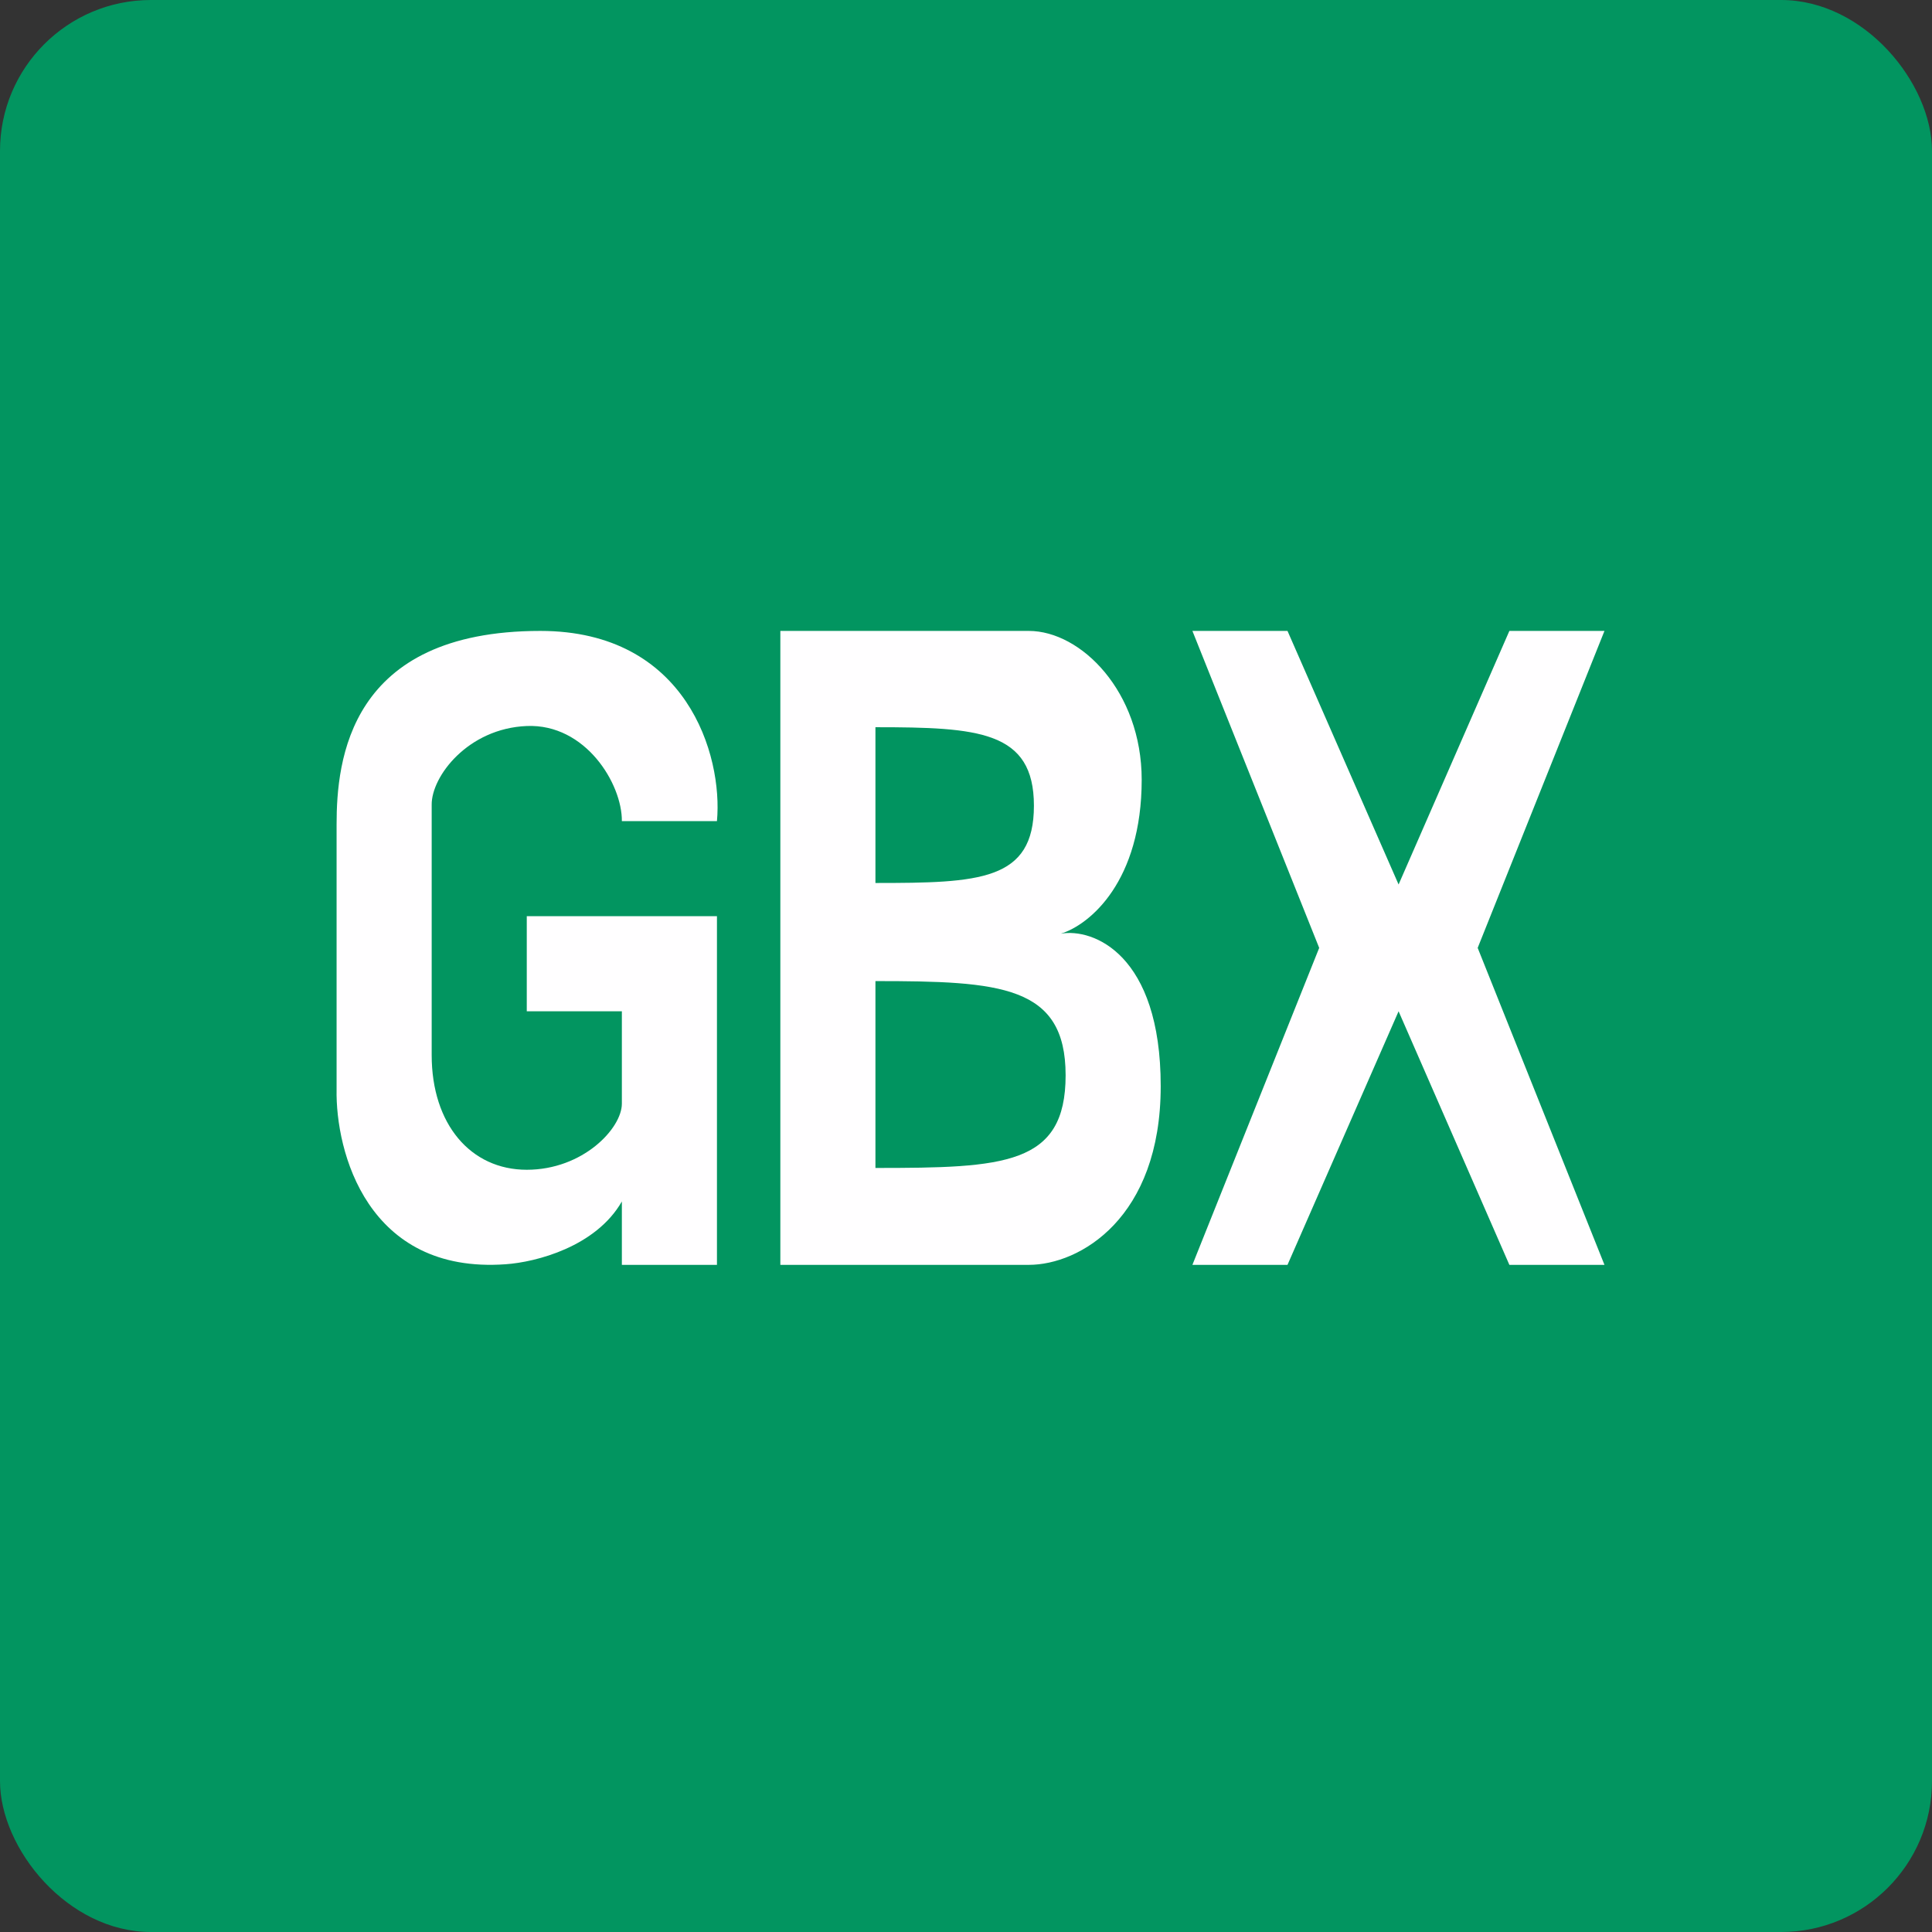 <!-- by FastBull --><svg xmlns="http://www.w3.org/2000/svg" width="64" height="64" viewBox="0 0 64 64"><rect x="0" y="0" width="64" height="64" fill="#333333" stroke="none"/><rect x="0" y="0" width="64" height="64" rx="5" ry="5" fill="#029560" /><path fill="#029560" d="M 2.75,2 L 61.55,2 L 61.55,60.80 L 2.75,60.80 L 2.75,2" /><path d="M 25.85,41.90 L 25.85,20.90 L 34.08,20.90 C 35.81,20.90 37.82,22.91 37.82,25.83 C 37.82,29.19 36.11,30.63 35.14,30.93 C 36.21,30.74 38.45,31.61 38.45,35.98 C 38.45,40.35 35.77,41.90 34.08,41.90 L 25.85,41.90 L 25.85,41.90 M 17.90,20.90 C 22.75,20.90 23.95,25.02 23.75,27.20 L 20.60,27.20 C 20.61,25.97 19.40,23.97 17.45,24.05 C 15.50,24.13 14.29,25.72 14.30,26.66 L 14.30,34.95 C 14.30,37.24 15.59,38.75 17.45,38.75 C 19.31,38.75 20.60,37.38 20.60,36.56 L 20.60,33.50 L 17.45,33.50 L 17.45,30.35 L 23.75,30.35 L 23.75,41.90 L 20.60,41.90 L 20.60,39.80 C 19.74,41.30 17.76,41.81 16.75,41.88 C 12.17,42.21 11.11,38.15 11.15,36.08 L 11.15,27.31 C 11.15,25.20 11.55,20.90 17.90,20.90 L 17.90,20.90 M 42.65,20.90 L 39.50,20.90 L 43.70,31.40 L 39.50,41.90 L 42.65,41.90 L 46.33,33.50 L 50,41.90 L 53.15,41.90 L 48.95,31.40 L 53.15,20.90 L 50,20.90 L 46.33,29.30 L 42.65,20.90" fill="#fffeff" /><path d="M 29,29.25 L 29,24.09 C 32.41,24.09 34.25,24.21 34.25,26.69 C 34.25,29.18 32.45,29.25 29,29.25 M 29,38.69 L 29,32.50 C 33.14,32.50 35.30,32.64 35.30,35.62 C 35.30,38.60 33.27,38.69 29,38.69" fill="#019460" /></svg>
